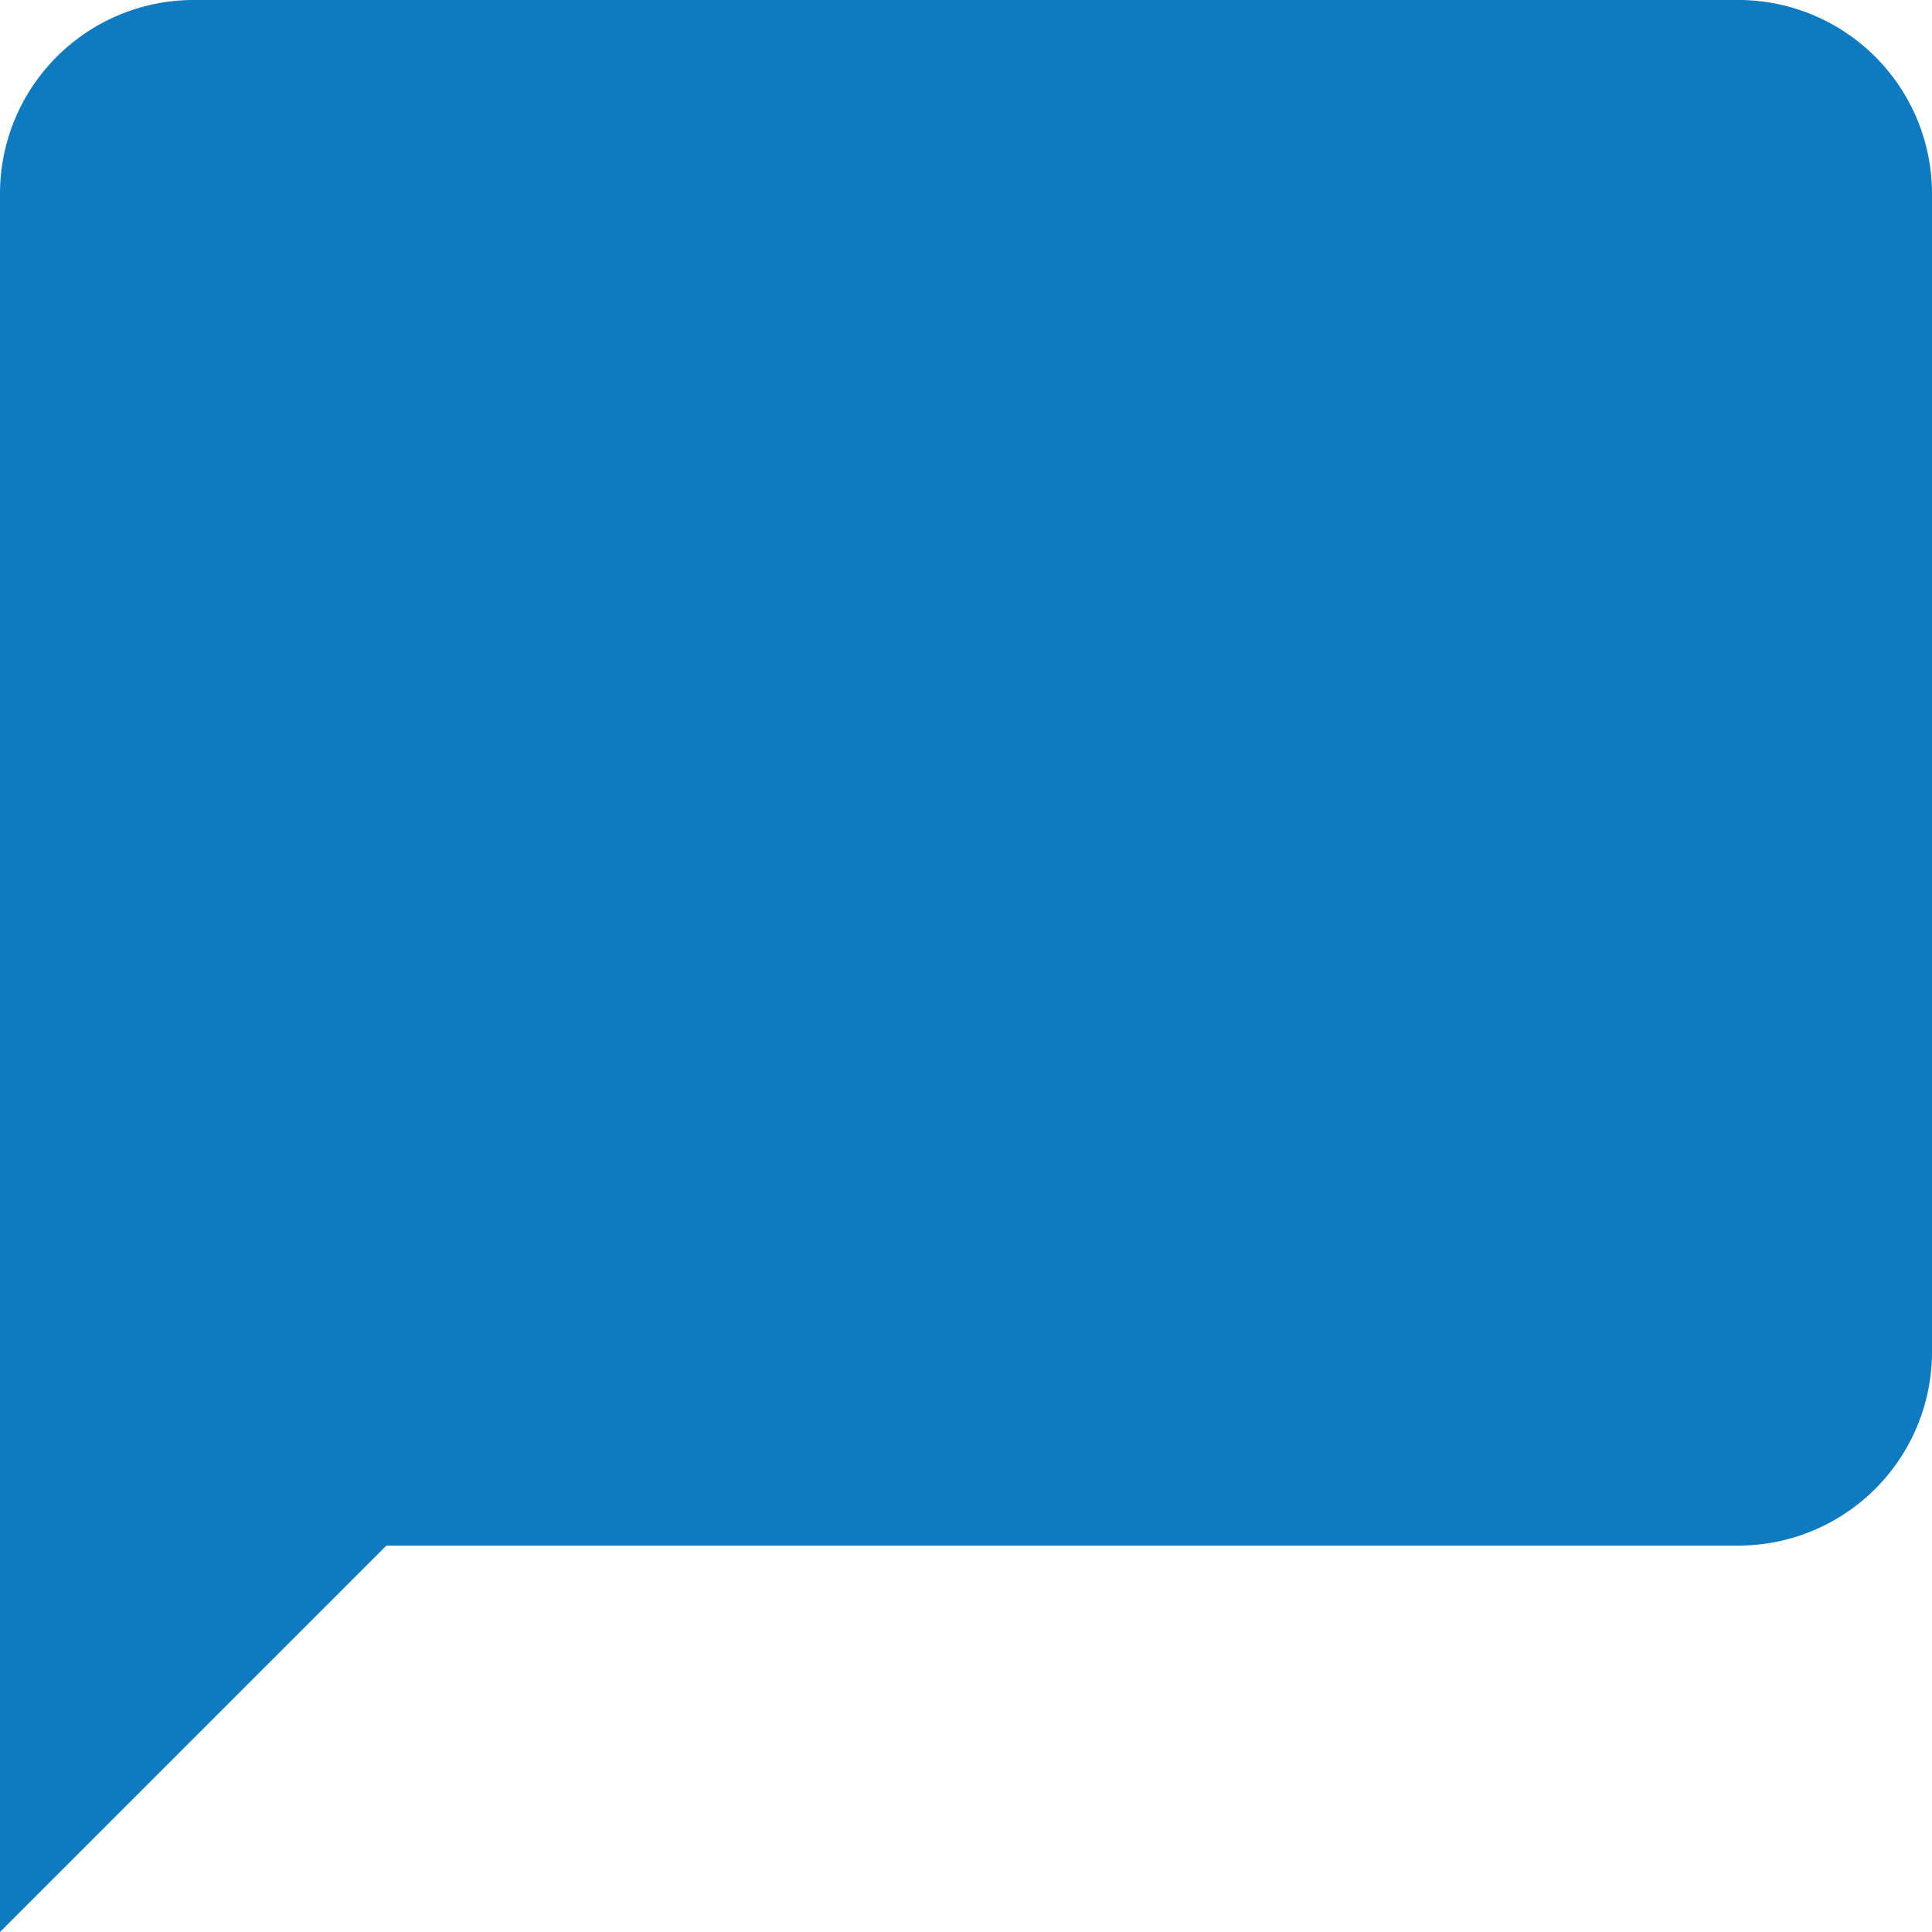<svg xmlns="http://www.w3.org/2000/svg" viewBox="0 0 25 25">
  <defs>
    <style>
      .cls-1 {
        fill: #0e7ac0;
      }
    </style>
  </defs>
  <path id="Path_982" data-name="Path 982" class="cls-1" d="M24.5,2H4.5A2.507,2.507,0,0,0,2,4.5V27l5-5H24.5A2.507,2.507,0,0,0,27,19.5V4.5A2.507,2.507,0,0,0,24.5,2Z" transform="translate(-2 -2)"/>
</svg>
